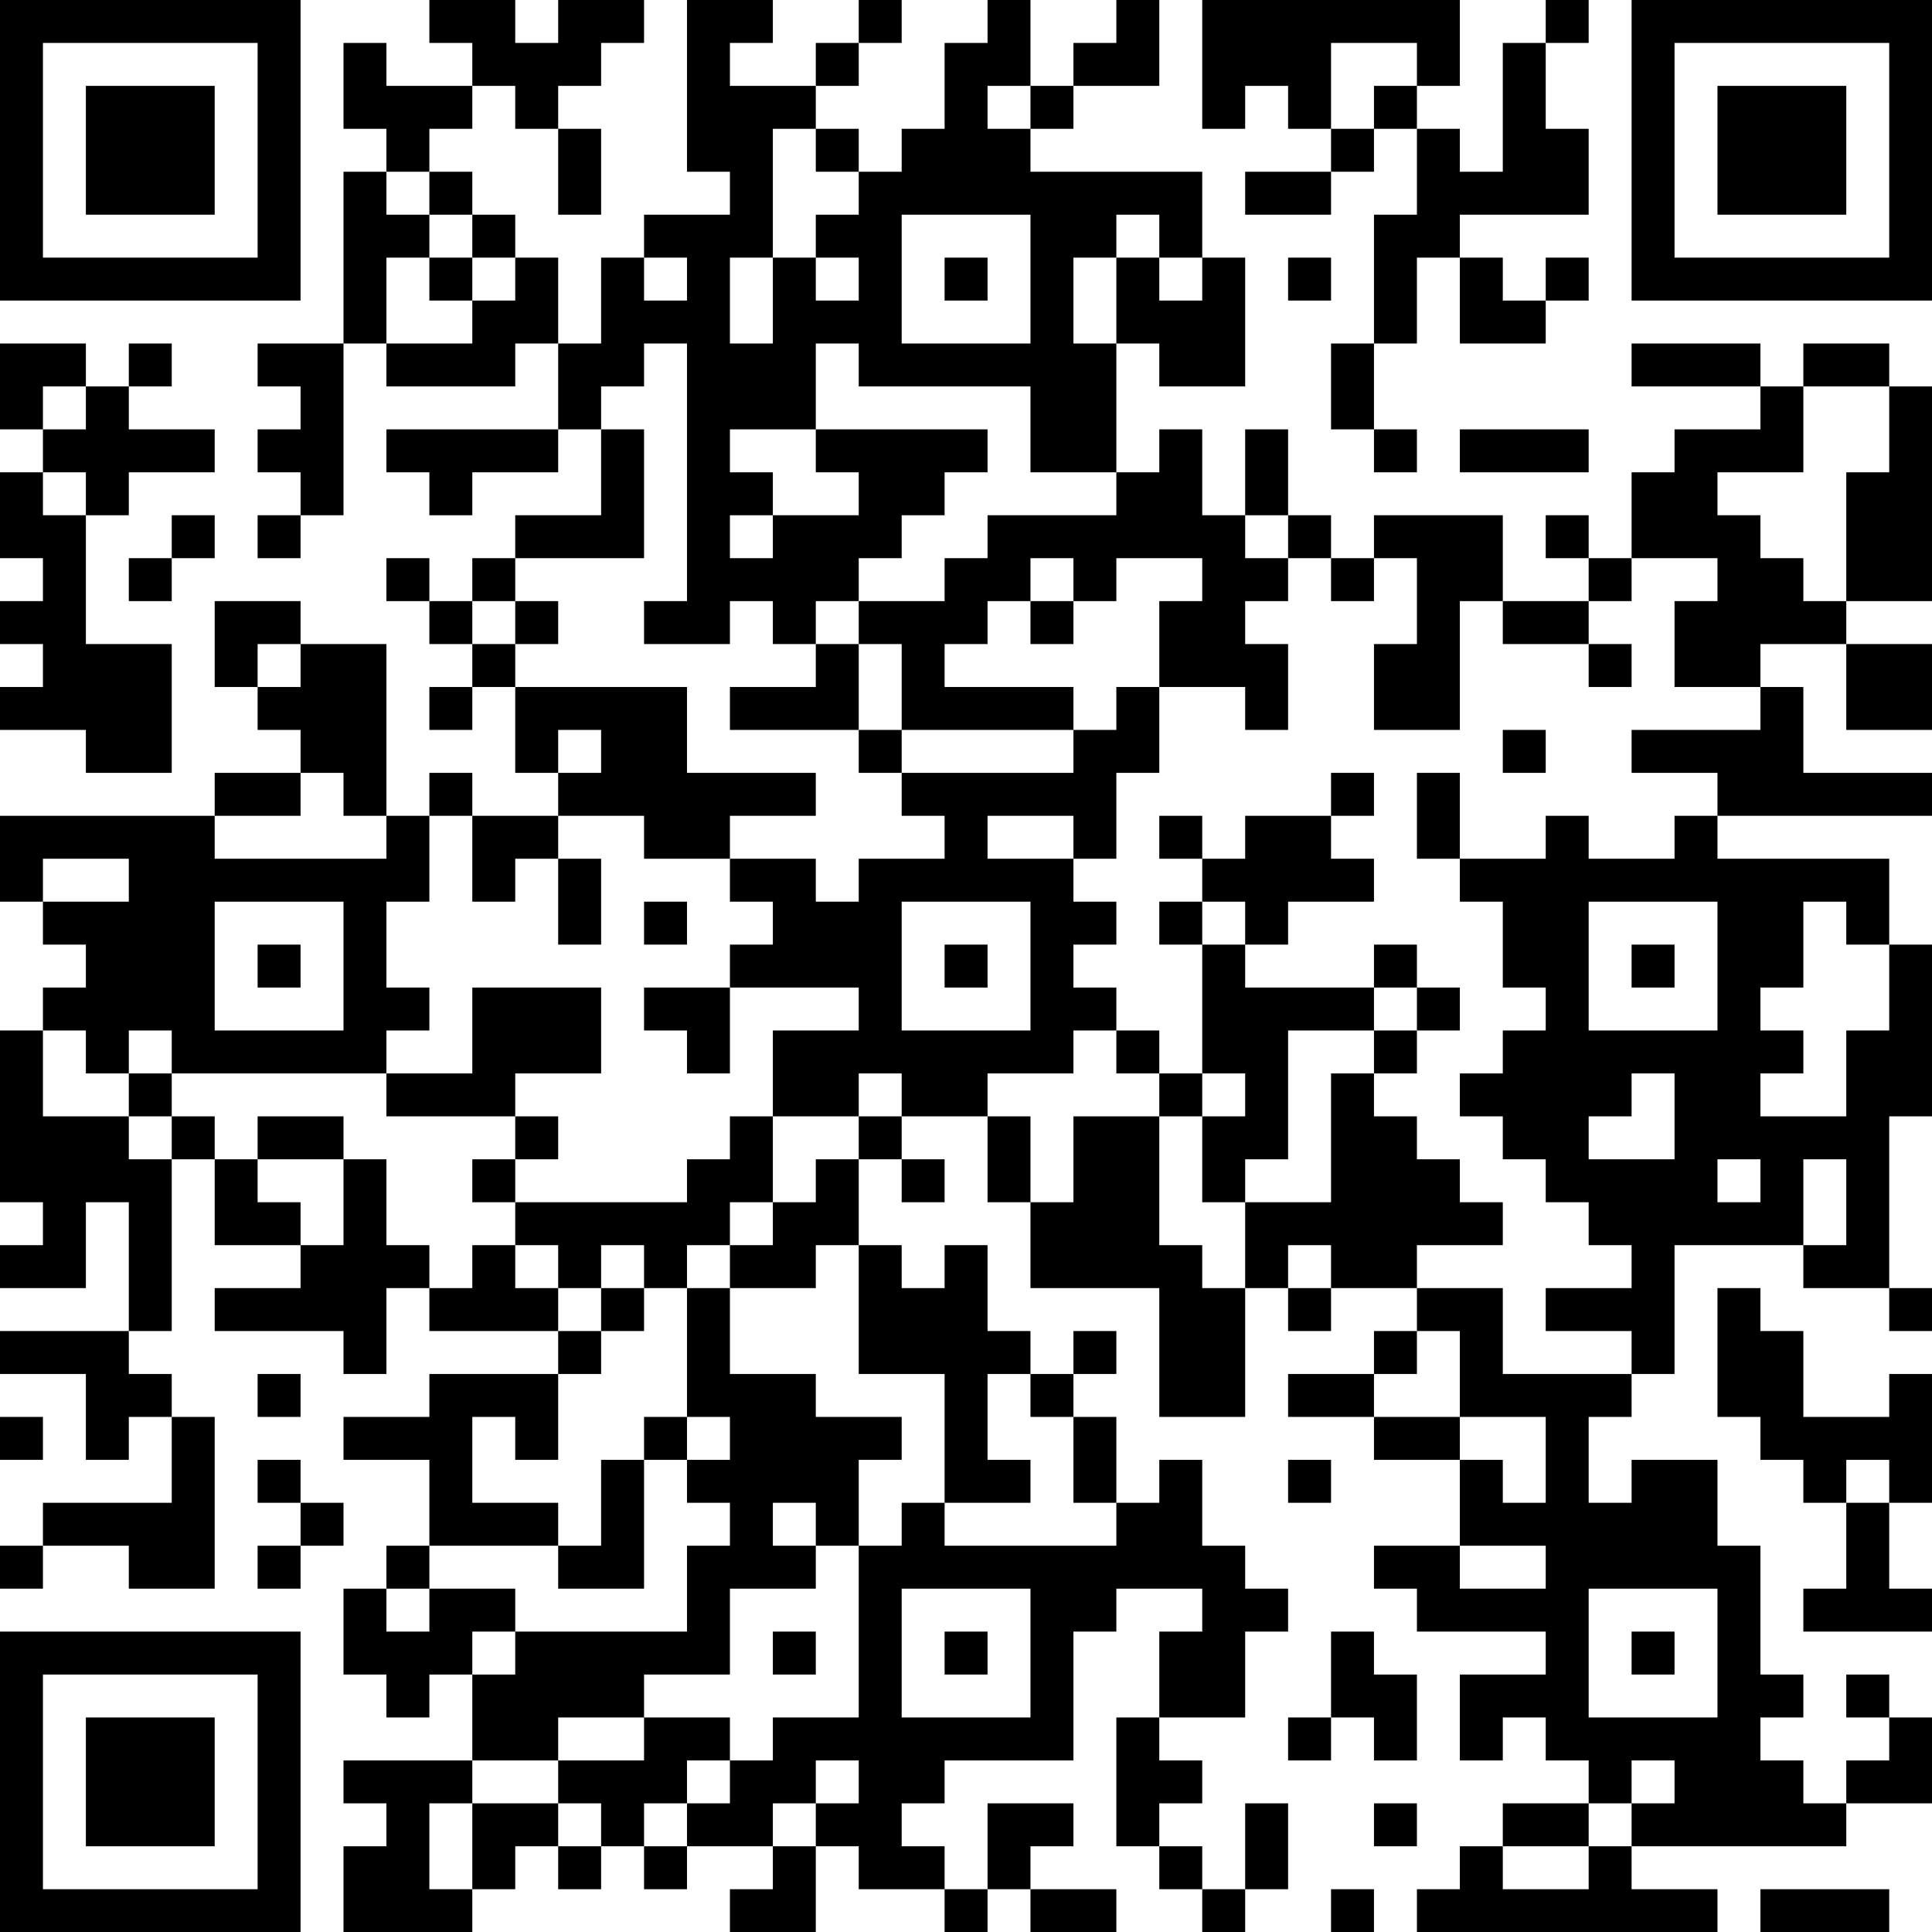 <?xml version="1.0" encoding="UTF-8"?>
<svg xmlns="http://www.w3.org/2000/svg" version="1.1" width="250" height="250" viewBox="0 0 250 250"><rect x="0" y="0" width="250" height="250" fill="#ffffff"/><g transform="scale(5.556)"><g transform="translate(0,0)"><path fill-rule="evenodd" d="M10 0L10 1L11 1L11 2L9 2L9 1L8 1L8 3L9 3L9 4L8 4L8 8L6 8L6 9L7 9L7 10L6 10L6 11L7 11L7 12L6 12L6 13L7 13L7 12L8 12L8 8L9 8L9 9L12 9L12 8L13 8L13 10L9 10L9 11L10 11L10 12L11 12L11 11L13 11L13 10L14 10L14 12L12 12L12 13L11 13L11 14L10 14L10 13L9 13L9 14L10 14L10 15L11 15L11 16L10 16L10 17L11 17L11 16L12 16L12 18L13 18L13 19L11 19L11 18L10 18L10 19L9 19L9 15L7 15L7 14L5 14L5 16L6 16L6 17L7 17L7 18L5 18L5 19L0 19L0 21L1 21L1 22L2 22L2 23L1 23L1 24L0 24L0 28L1 28L1 29L0 29L0 30L2 30L2 28L3 28L3 31L0 31L0 32L2 32L2 34L3 34L3 33L4 33L4 35L1 35L1 36L0 36L0 37L1 37L1 36L3 36L3 37L5 37L5 33L4 33L4 32L3 32L3 31L4 31L4 27L5 27L5 29L7 29L7 30L5 30L5 31L8 31L8 32L9 32L9 30L10 30L10 31L13 31L13 32L10 32L10 33L8 33L8 34L10 34L10 36L9 36L9 37L8 37L8 39L9 39L9 40L10 40L10 39L11 39L11 41L8 41L8 42L9 42L9 43L8 43L8 45L11 45L11 44L12 44L12 43L13 43L13 44L14 44L14 43L15 43L15 44L16 44L16 43L18 43L18 44L17 44L17 45L19 45L19 43L20 43L20 44L22 44L22 45L23 45L23 44L24 44L24 45L26 45L26 44L24 44L24 43L25 43L25 42L23 42L23 44L22 44L22 43L21 43L21 42L22 42L22 41L25 41L25 38L26 38L26 37L28 37L28 38L27 38L27 40L26 40L26 43L27 43L27 44L28 44L28 45L29 45L29 44L30 44L30 42L29 42L29 44L28 44L28 43L27 43L27 42L28 42L28 41L27 41L27 40L29 40L29 38L30 38L30 37L29 37L29 36L28 36L28 34L27 34L27 35L26 35L26 33L25 33L25 32L26 32L26 31L25 31L25 32L24 32L24 31L23 31L23 29L22 29L22 30L21 30L21 29L20 29L20 27L21 27L21 28L22 28L22 27L21 27L21 26L23 26L23 28L24 28L24 30L27 30L27 33L29 33L29 30L30 30L30 31L31 31L31 30L33 30L33 31L32 31L32 32L30 32L30 33L32 33L32 34L34 34L34 36L32 36L32 37L33 37L33 38L36 38L36 39L34 39L34 41L35 41L35 40L36 40L36 41L37 41L37 42L35 42L35 43L34 43L34 44L33 44L33 45L40 45L40 44L38 44L38 43L43 43L43 42L45 42L45 40L44 40L44 39L43 39L43 40L44 40L44 41L43 41L43 42L42 42L42 41L41 41L41 40L42 40L42 39L41 39L41 36L40 36L40 34L38 34L38 35L37 35L37 33L38 33L38 32L39 32L39 29L42 29L42 30L44 30L44 31L45 31L45 30L44 30L44 26L45 26L45 22L44 22L44 20L40 20L40 19L45 19L45 18L42 18L42 16L41 16L41 15L43 15L43 17L45 17L45 15L43 15L43 14L45 14L45 9L44 9L44 8L42 8L42 9L41 9L41 8L38 8L38 9L41 9L41 10L39 10L39 11L38 11L38 13L37 13L37 12L36 12L36 13L37 13L37 14L35 14L35 12L32 12L32 13L31 13L31 12L30 12L30 10L29 10L29 12L28 12L28 10L27 10L27 11L26 11L26 8L27 8L27 9L29 9L29 6L28 6L28 4L24 4L24 3L25 3L25 2L27 2L27 0L26 0L26 1L25 1L25 2L24 2L24 0L23 0L23 1L22 1L22 3L21 3L21 4L20 4L20 3L19 3L19 2L20 2L20 1L21 1L21 0L20 0L20 1L19 1L19 2L17 2L17 1L18 1L18 0L16 0L16 4L17 4L17 5L15 5L15 6L14 6L14 8L13 8L13 6L12 6L12 5L11 5L11 4L10 4L10 3L11 3L11 2L12 2L12 3L13 3L13 5L14 5L14 3L13 3L13 2L14 2L14 1L15 1L15 0L13 0L13 1L12 1L12 0ZM28 0L28 3L29 3L29 2L30 2L30 3L31 3L31 4L29 4L29 5L31 5L31 4L32 4L32 3L33 3L33 5L32 5L32 8L31 8L31 10L32 10L32 11L33 11L33 10L32 10L32 8L33 8L33 6L34 6L34 8L36 8L36 7L37 7L37 6L36 6L36 7L35 7L35 6L34 6L34 5L37 5L37 3L36 3L36 1L37 1L37 0L36 0L36 1L35 1L35 4L34 4L34 3L33 3L33 2L34 2L34 0ZM31 1L31 3L32 3L32 2L33 2L33 1ZM23 2L23 3L24 3L24 2ZM18 3L18 6L17 6L17 8L18 8L18 6L19 6L19 7L20 7L20 6L19 6L19 5L20 5L20 4L19 4L19 3ZM9 4L9 5L10 5L10 6L9 6L9 8L11 8L11 7L12 7L12 6L11 6L11 5L10 5L10 4ZM21 5L21 8L24 8L24 5ZM26 5L26 6L25 6L25 8L26 8L26 6L27 6L27 7L28 7L28 6L27 6L27 5ZM10 6L10 7L11 7L11 6ZM15 6L15 7L16 7L16 6ZM22 6L22 7L23 7L23 6ZM30 6L30 7L31 7L31 6ZM0 8L0 10L1 10L1 11L0 11L0 13L1 13L1 14L0 14L0 15L1 15L1 16L0 16L0 17L2 17L2 18L4 18L4 15L2 15L2 12L3 12L3 11L5 11L5 10L3 10L3 9L4 9L4 8L3 8L3 9L2 9L2 8ZM15 8L15 9L14 9L14 10L15 10L15 13L12 13L12 14L11 14L11 15L12 15L12 16L16 16L16 18L19 18L19 19L17 19L17 20L15 20L15 19L13 19L13 20L12 20L12 21L11 21L11 19L10 19L10 21L9 21L9 23L10 23L10 24L9 24L9 25L4 25L4 24L3 24L3 25L2 25L2 24L1 24L1 26L3 26L3 27L4 27L4 26L5 26L5 27L6 27L6 28L7 28L7 29L8 29L8 27L9 27L9 29L10 29L10 30L11 30L11 29L12 29L12 30L13 30L13 31L14 31L14 32L13 32L13 34L12 34L12 33L11 33L11 35L13 35L13 36L10 36L10 37L9 37L9 38L10 38L10 37L12 37L12 38L11 38L11 39L12 39L12 38L16 38L16 36L17 36L17 35L16 35L16 34L17 34L17 33L16 33L16 30L17 30L17 32L19 32L19 33L21 33L21 34L20 34L20 36L19 36L19 35L18 35L18 36L19 36L19 37L17 37L17 39L15 39L15 40L13 40L13 41L11 41L11 42L10 42L10 44L11 44L11 42L13 42L13 43L14 43L14 42L13 42L13 41L15 41L15 40L17 40L17 41L16 41L16 42L15 42L15 43L16 43L16 42L17 42L17 41L18 41L18 40L20 40L20 36L21 36L21 35L22 35L22 36L26 36L26 35L25 35L25 33L24 33L24 32L23 32L23 34L24 34L24 35L22 35L22 32L20 32L20 29L19 29L19 30L17 30L17 29L18 29L18 28L19 28L19 27L20 27L20 26L21 26L21 25L20 25L20 26L18 26L18 24L20 24L20 23L17 23L17 22L18 22L18 21L17 21L17 20L19 20L19 21L20 21L20 20L22 20L22 19L21 19L21 18L25 18L25 17L26 17L26 16L27 16L27 18L26 18L26 20L25 20L25 19L23 19L23 20L25 20L25 21L26 21L26 22L25 22L25 23L26 23L26 24L25 24L25 25L23 25L23 26L24 26L24 28L25 28L25 26L27 26L27 29L28 29L28 30L29 30L29 28L31 28L31 25L32 25L32 26L33 26L33 27L34 27L34 28L35 28L35 29L33 29L33 30L35 30L35 32L38 32L38 31L36 31L36 30L38 30L38 29L37 29L37 28L36 28L36 27L35 27L35 26L34 26L34 25L35 25L35 24L36 24L36 23L35 23L35 21L34 21L34 20L36 20L36 19L37 19L37 20L39 20L39 19L40 19L40 18L38 18L38 17L41 17L41 16L39 16L39 14L40 14L40 13L38 13L38 14L37 14L37 15L35 15L35 14L34 14L34 17L32 17L32 15L33 15L33 13L32 13L32 14L31 14L31 13L30 13L30 12L29 12L29 13L30 13L30 14L29 14L29 15L30 15L30 17L29 17L29 16L27 16L27 14L28 14L28 13L26 13L26 14L25 14L25 13L24 13L24 14L23 14L23 15L22 15L22 16L25 16L25 17L21 17L21 15L20 15L20 14L22 14L22 13L23 13L23 12L26 12L26 11L24 11L24 9L20 9L20 8L19 8L19 10L17 10L17 11L18 11L18 12L17 12L17 13L18 13L18 12L20 12L20 11L19 11L19 10L23 10L23 11L22 11L22 12L21 12L21 13L20 13L20 14L19 14L19 15L18 15L18 14L17 14L17 15L15 15L15 14L16 14L16 8ZM1 9L1 10L2 10L2 9ZM42 9L42 11L40 11L40 12L41 12L41 13L42 13L42 14L43 14L43 11L44 11L44 9ZM34 10L34 11L37 11L37 10ZM1 11L1 12L2 12L2 11ZM4 12L4 13L3 13L3 14L4 14L4 13L5 13L5 12ZM12 14L12 15L13 15L13 14ZM24 14L24 15L25 15L25 14ZM6 15L6 16L7 16L7 15ZM19 15L19 16L17 16L17 17L20 17L20 18L21 18L21 17L20 17L20 15ZM37 15L37 16L38 16L38 15ZM13 17L13 18L14 18L14 17ZM35 17L35 18L36 18L36 17ZM7 18L7 19L5 19L5 20L9 20L9 19L8 19L8 18ZM31 18L31 19L29 19L29 20L28 20L28 19L27 19L27 20L28 20L28 21L27 21L27 22L28 22L28 25L27 25L27 24L26 24L26 25L27 25L27 26L28 26L28 28L29 28L29 27L30 27L30 24L32 24L32 25L33 25L33 24L34 24L34 23L33 23L33 22L32 22L32 23L29 23L29 22L30 22L30 21L32 21L32 20L31 20L31 19L32 19L32 18ZM33 18L33 20L34 20L34 18ZM1 20L1 21L3 21L3 20ZM13 20L13 22L14 22L14 20ZM5 21L5 24L8 24L8 21ZM15 21L15 22L16 22L16 21ZM21 21L21 24L24 24L24 21ZM28 21L28 22L29 22L29 21ZM37 21L37 24L40 24L40 21ZM42 21L42 23L41 23L41 24L42 24L42 25L41 25L41 26L43 26L43 24L44 24L44 22L43 22L43 21ZM6 22L6 23L7 23L7 22ZM22 22L22 23L23 23L23 22ZM38 22L38 23L39 23L39 22ZM11 23L11 25L9 25L9 26L12 26L12 27L11 27L11 28L12 28L12 29L13 29L13 30L14 30L14 31L15 31L15 30L16 30L16 29L17 29L17 28L18 28L18 26L17 26L17 27L16 27L16 28L12 28L12 27L13 27L13 26L12 26L12 25L14 25L14 23ZM15 23L15 24L16 24L16 25L17 25L17 23ZM32 23L32 24L33 24L33 23ZM3 25L3 26L4 26L4 25ZM28 25L28 26L29 26L29 25ZM38 25L38 26L37 26L37 27L39 27L39 25ZM6 26L6 27L8 27L8 26ZM40 27L40 28L41 28L41 27ZM42 27L42 29L43 29L43 27ZM14 29L14 30L15 30L15 29ZM30 29L30 30L31 30L31 29ZM40 30L40 33L41 33L41 34L42 34L42 35L43 35L43 37L42 37L42 38L45 38L45 37L44 37L44 35L45 35L45 32L44 32L44 33L42 33L42 31L41 31L41 30ZM33 31L33 32L32 32L32 33L34 33L34 34L35 34L35 35L36 35L36 33L34 33L34 31ZM6 32L6 33L7 33L7 32ZM0 33L0 34L1 34L1 33ZM15 33L15 34L14 34L14 36L13 36L13 37L15 37L15 34L16 34L16 33ZM6 34L6 35L7 35L7 36L6 36L6 37L7 37L7 36L8 36L8 35L7 35L7 34ZM30 34L30 35L31 35L31 34ZM43 34L43 35L44 35L44 34ZM34 36L34 37L36 37L36 36ZM21 37L21 40L24 40L24 37ZM37 37L37 40L40 40L40 37ZM18 38L18 39L19 39L19 38ZM22 38L22 39L23 39L23 38ZM31 38L31 40L30 40L30 41L31 41L31 40L32 40L32 41L33 41L33 39L32 39L32 38ZM38 38L38 39L39 39L39 38ZM19 41L19 42L18 42L18 43L19 43L19 42L20 42L20 41ZM38 41L38 42L37 42L37 43L35 43L35 44L37 44L37 43L38 43L38 42L39 42L39 41ZM32 42L32 43L33 43L33 42ZM31 44L31 45L32 45L32 44ZM41 44L41 45L44 45L44 44ZM0 0L0 7L7 7L7 0ZM1 1L1 6L6 6L6 1ZM2 2L2 5L5 5L5 2ZM38 0L38 7L45 7L45 0ZM39 1L39 6L44 6L44 1ZM40 2L40 5L43 5L43 2ZM0 38L0 45L7 45L7 38ZM1 39L1 44L6 44L6 39ZM2 40L2 43L5 43L5 40Z" fill="#000000"/></g></g></svg>
